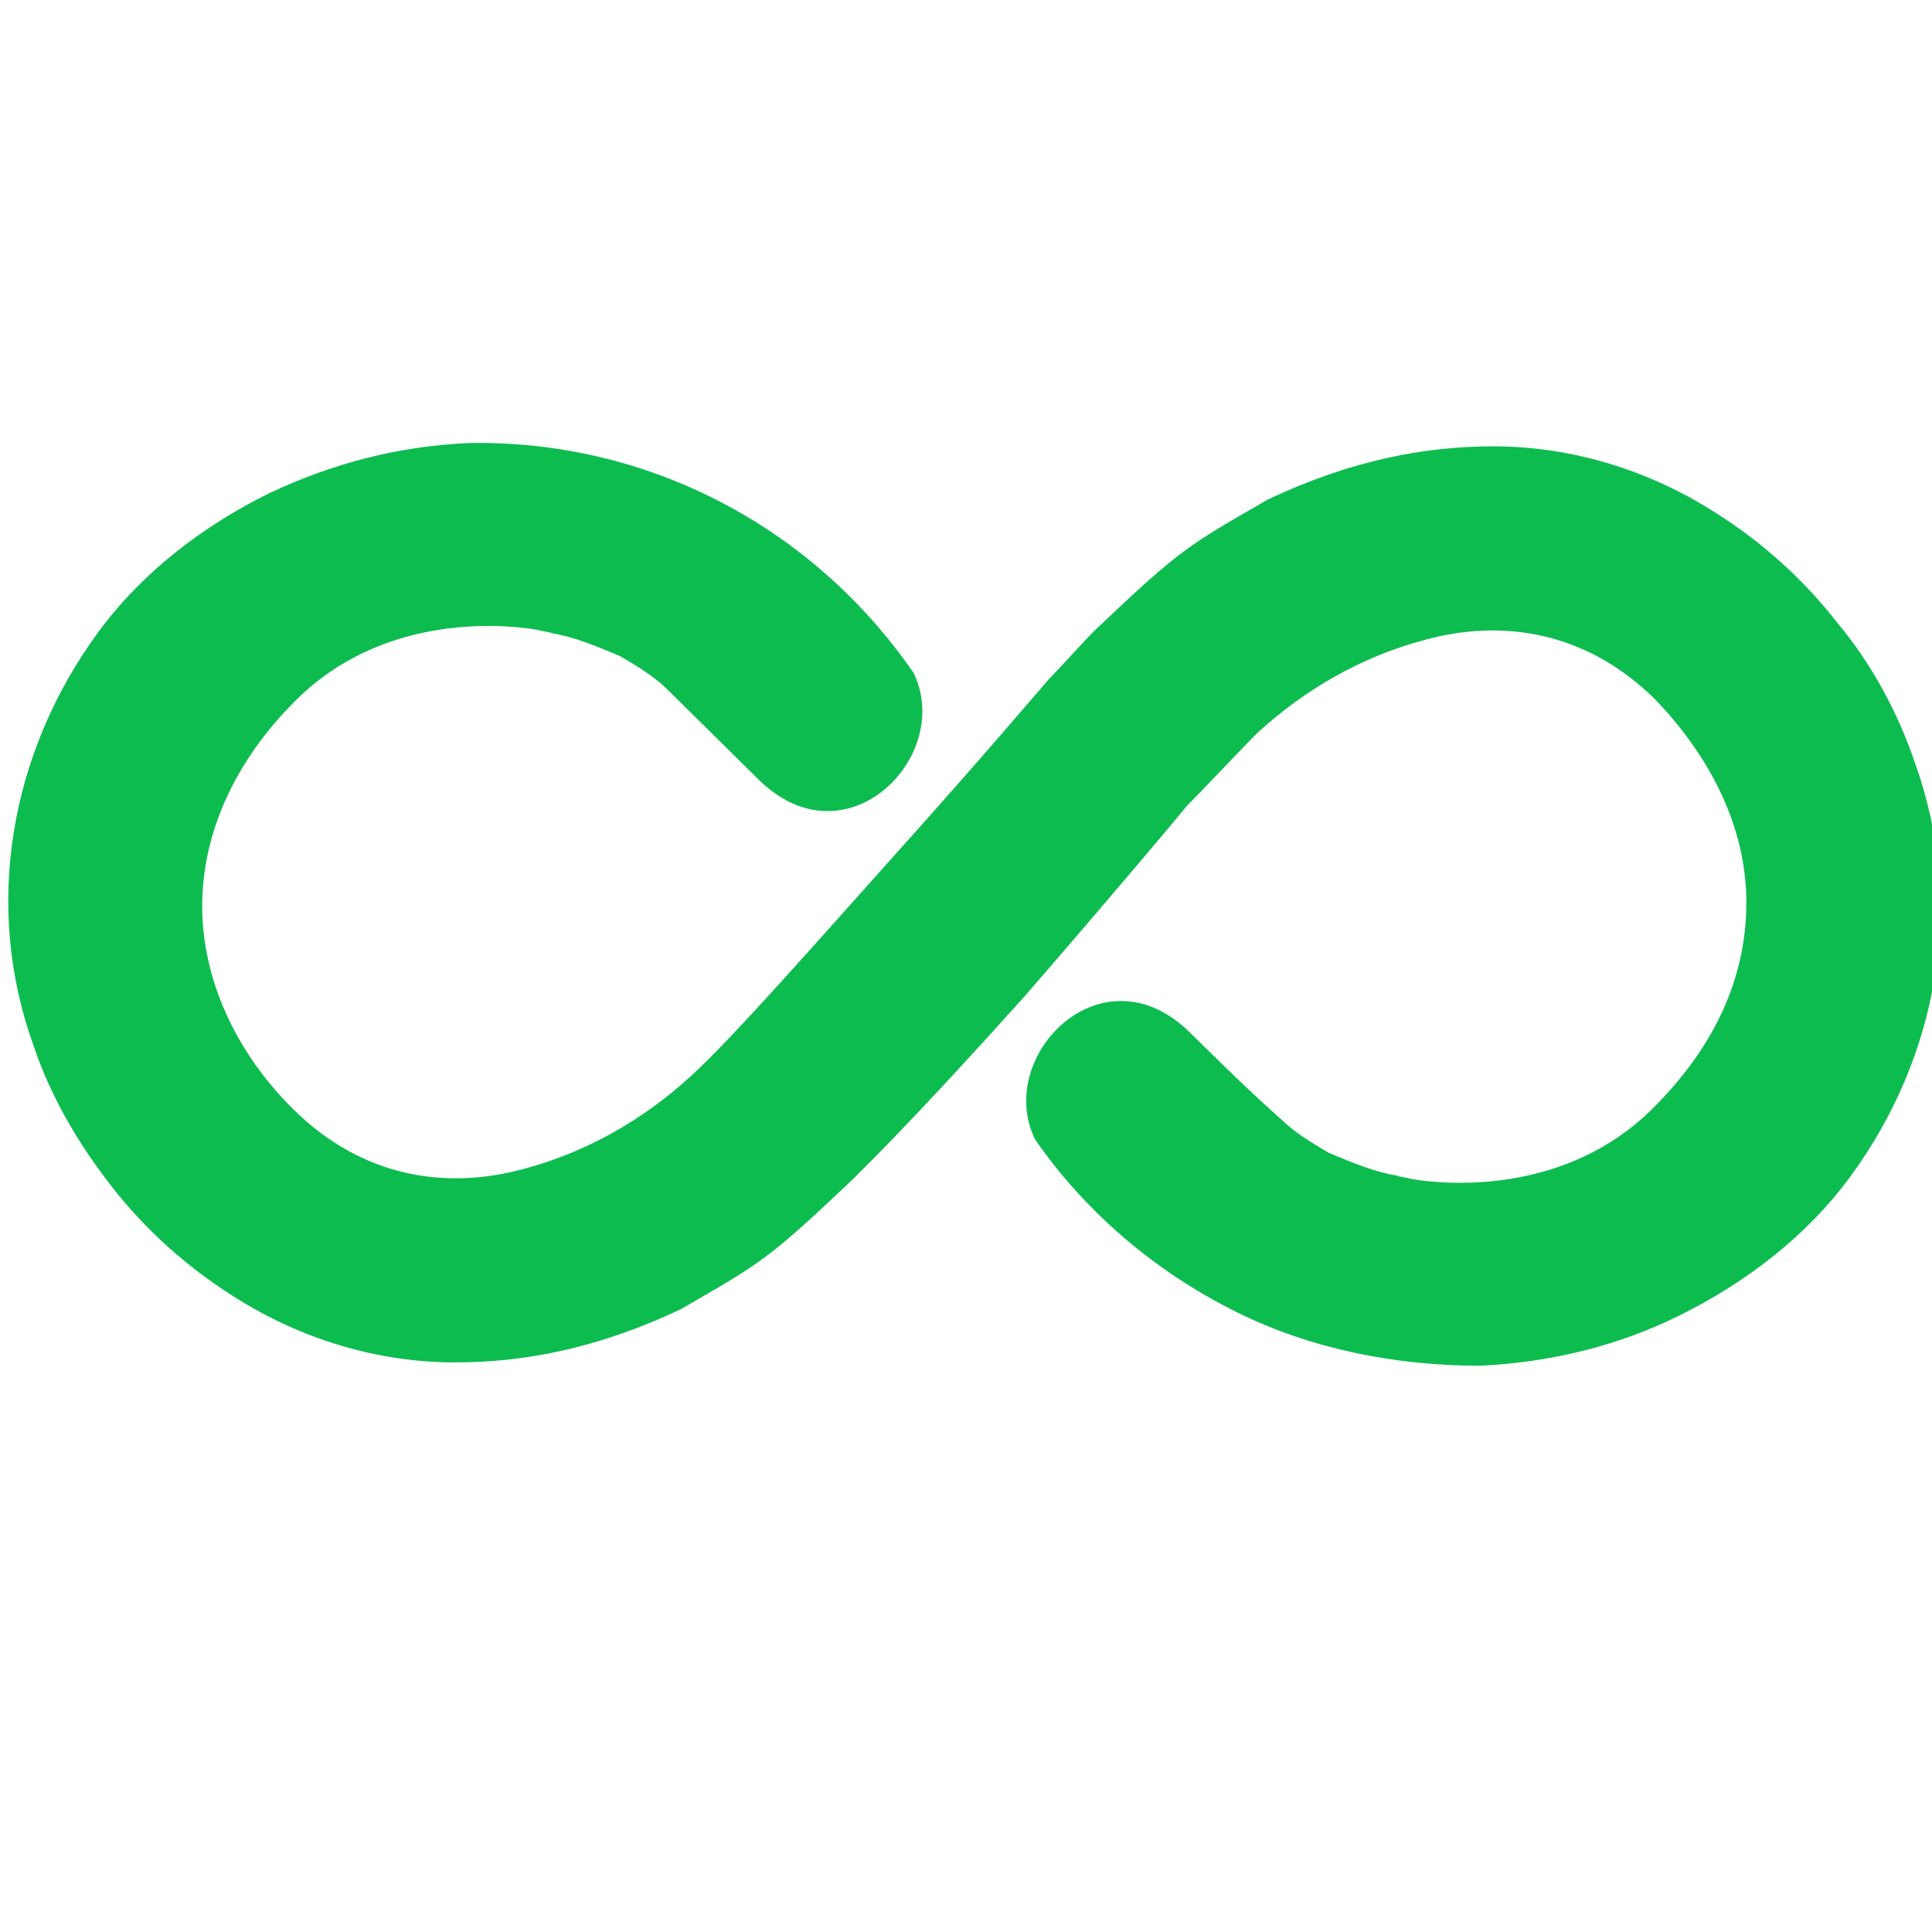 <svg width="32" height="32" viewBox="0 0 32 32" fill="none" xmlns="http://www.w3.org/2000/svg">
    <g clip-path="url(#clip0_2457_54)">
        <path
            d="M20.493 21.738C19.152 21.076 17.98 20.083 17.142 18.869C16.472 17.49 18.259 15.669 19.711 17.104C20.046 17.434 20.716 18.097 21.219 18.538C21.442 18.759 21.721 18.924 22 19.09C22.391 19.255 22.782 19.421 23.173 19.476C23.061 19.476 23.173 19.476 23.396 19.531C24.067 19.641 25.965 19.752 27.361 18.372C28.422 17.324 28.925 16.166 28.925 14.952C28.925 13.738 28.366 12.579 27.417 11.586C26.244 10.428 24.848 10.262 23.62 10.593C22.559 10.869 21.61 11.421 20.828 12.138C20.604 12.359 19.823 13.186 19.655 13.352C19.432 13.628 18.315 14.952 16.975 16.497C16.081 17.49 15.076 18.593 14.127 19.531C12.731 20.855 12.619 20.91 11.279 21.683C9.883 22.345 8.654 22.566 7.537 22.566C6.253 22.566 4.968 22.179 3.852 21.462C3.07 20.965 2.4 20.359 1.841 19.641C1.283 18.924 0.836 18.152 0.557 17.324C-0.281 15.007 0.166 12.469 1.618 10.483C2.344 9.49 3.349 8.717 4.466 8.166C5.527 7.669 6.588 7.393 7.761 7.338C10.72 7.283 13.457 8.717 15.132 11.145C15.802 12.524 14.015 14.345 12.563 12.91C12.228 12.579 11.558 11.917 11.055 11.421C10.832 11.2 10.553 11.034 10.274 10.869C9.883 10.704 9.492 10.538 9.101 10.483C9.213 10.483 9.101 10.483 8.877 10.428C8.207 10.317 6.309 10.207 4.913 11.586C3.852 12.634 3.349 13.848 3.349 15.007C3.349 16.221 3.907 17.434 4.857 18.372C6.029 19.531 7.426 19.697 8.654 19.366C9.715 19.09 10.664 18.538 11.446 17.821C12.116 17.214 13.568 15.559 14.853 14.124C16.193 12.634 17.366 11.255 17.366 11.255C17.533 11.09 17.924 10.648 18.147 10.428C19.543 9.103 19.655 9.048 20.995 8.276C22.391 7.614 23.62 7.393 24.737 7.393C26.021 7.393 27.305 7.779 28.422 8.497C29.204 8.993 29.874 9.6 30.433 10.317C30.991 10.979 31.438 11.807 31.717 12.634C32.555 14.952 32.108 17.49 30.656 19.476C29.93 20.469 28.925 21.241 27.808 21.793C26.803 22.29 25.686 22.566 24.513 22.621C23.117 22.621 21.721 22.345 20.493 21.738Z"
            fill="#0DBC4F" />
    </g>
    <defs>
        <clipPath id="clip0_2457_54">
            <rect width="32" height="32" fill="white" />
        </clipPath>
    </defs>
</svg>